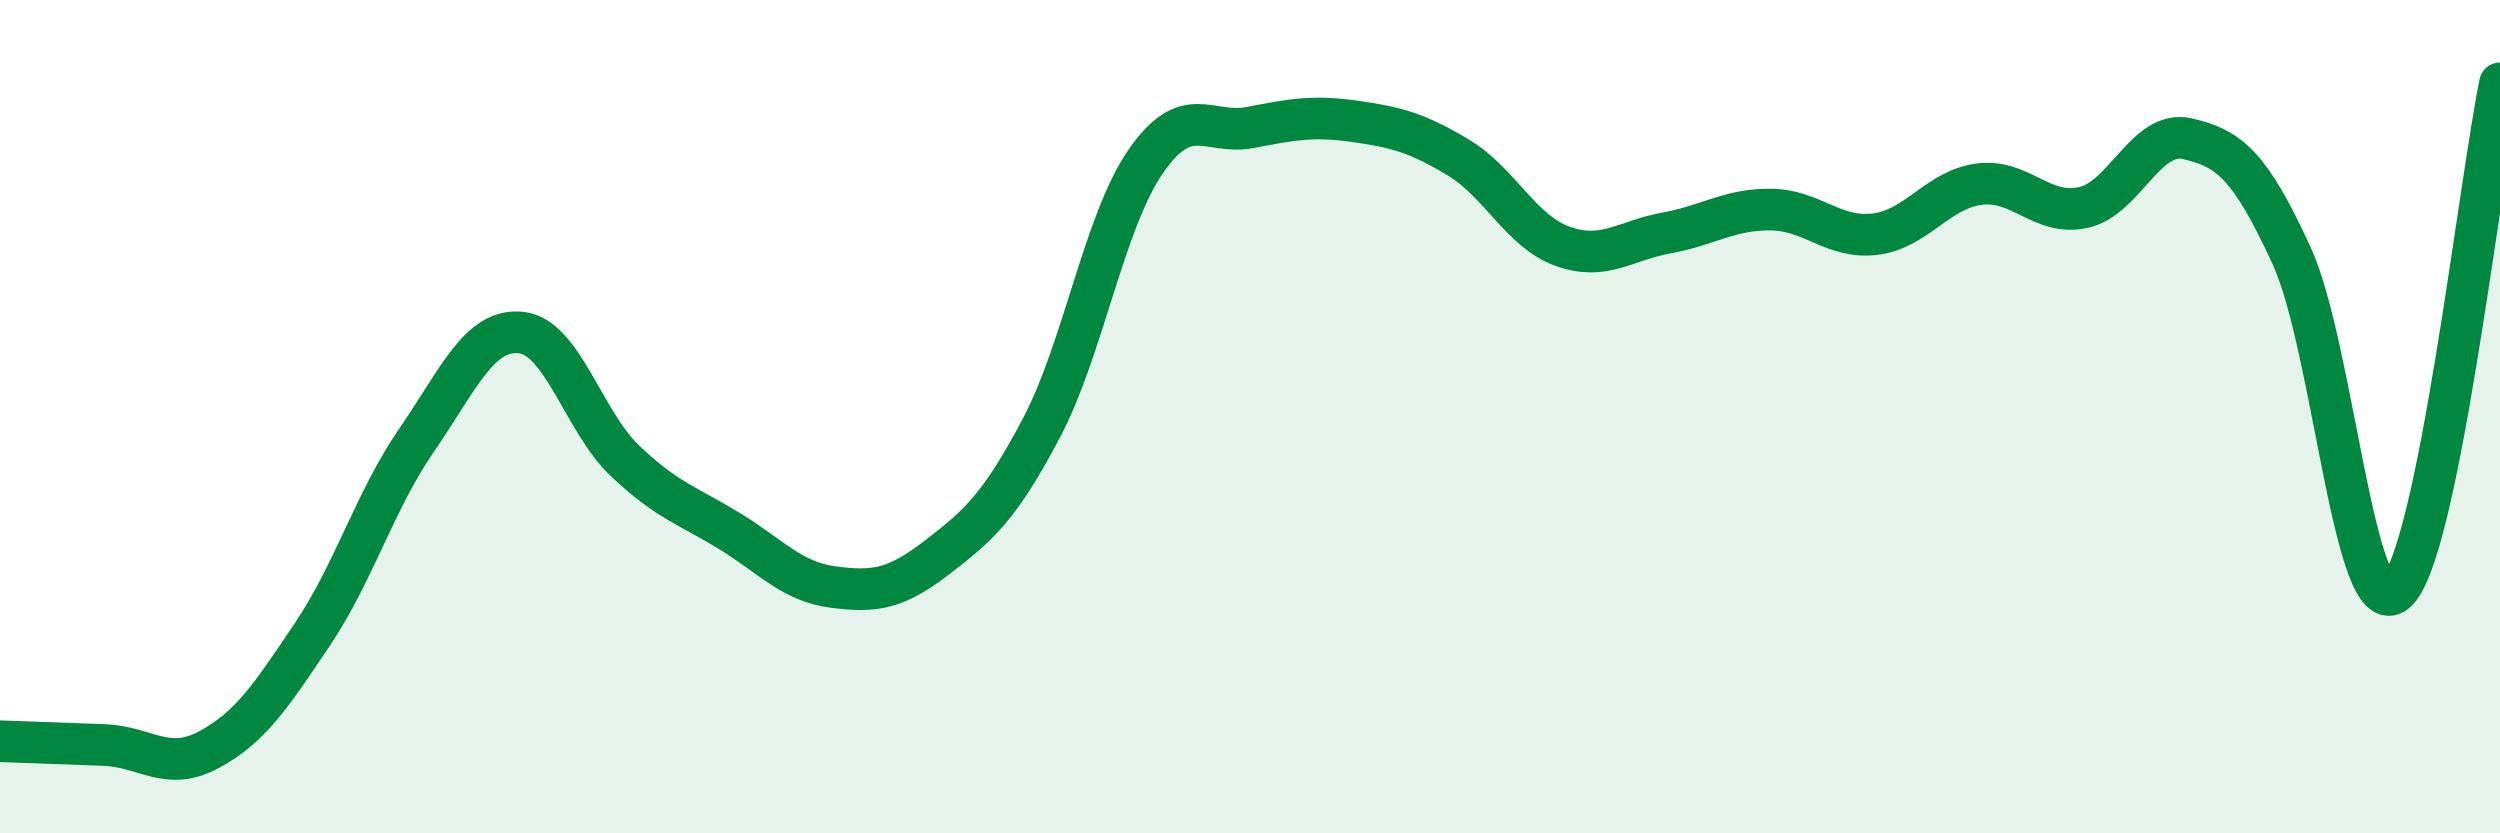 
    <svg width="60" height="20" viewBox="0 0 60 20" xmlns="http://www.w3.org/2000/svg">
      <path
        d="M 0,17.79 C 0.5,17.81 1.5,17.84 2.5,17.88 C 3.5,17.92 4,18.53 5,18 C 6,17.47 6.5,16.71 7.5,15.22 C 8.5,13.73 9,12.01 10,10.56 C 11,9.11 11.5,7.88 12.5,7.98 C 13.5,8.08 14,10.11 15,11.06 C 16,12.01 16.5,12.13 17.5,12.74 C 18.5,13.35 19,13.96 20,14.09 C 21,14.22 21.5,14.14 22.5,13.37 C 23.5,12.6 24,12.16 25,10.26 C 26,8.36 26.5,5.31 27.5,3.87 C 28.5,2.43 29,3.25 30,3.06 C 31,2.87 31.5,2.77 32.5,2.91 C 33.5,3.05 34,3.18 35,3.78 C 36,4.38 36.5,5.55 37.5,5.91 C 38.5,6.27 39,5.77 40,5.59 C 41,5.41 41.5,5.02 42.5,5.03 C 43.5,5.04 44,5.74 45,5.62 C 46,5.5 46.5,4.55 47.5,4.42 C 48.5,4.29 49,5.2 50,4.98 C 51,4.76 51.5,3.1 52.5,3.33 C 53.5,3.56 54,3.96 55,6.14 C 56,8.32 56.5,15.04 57.5,14.21 C 58.5,13.38 59.5,4.44 60,2L60 20L0 20Z"
        fill="#008740"
        opacity="0.1"
        stroke-linecap="round"
        stroke-linejoin="round"
      />
      <path
        d="M 0,17.79 C 0.5,17.81 1.5,17.84 2.5,17.88 C 3.5,17.92 4,18.53 5,18 C 6,17.47 6.5,16.71 7.5,15.22 C 8.5,13.73 9,12.01 10,10.56 C 11,9.11 11.5,7.88 12.5,7.98 C 13.5,8.08 14,10.11 15,11.06 C 16,12.01 16.5,12.13 17.5,12.74 C 18.5,13.35 19,13.96 20,14.09 C 21,14.22 21.5,14.14 22.5,13.37 C 23.5,12.6 24,12.16 25,10.26 C 26,8.36 26.5,5.31 27.5,3.87 C 28.5,2.43 29,3.25 30,3.06 C 31,2.87 31.5,2.77 32.5,2.91 C 33.5,3.05 34,3.18 35,3.78 C 36,4.38 36.5,5.55 37.5,5.91 C 38.5,6.27 39,5.77 40,5.59 C 41,5.41 41.5,5.02 42.5,5.03 C 43.5,5.04 44,5.74 45,5.62 C 46,5.5 46.5,4.55 47.5,4.42 C 48.5,4.29 49,5.2 50,4.98 C 51,4.76 51.5,3.1 52.5,3.33 C 53.5,3.56 54,3.96 55,6.14 C 56,8.32 56.5,15.04 57.5,14.21 C 58.5,13.38 59.5,4.44 60,2"
        stroke="#008740"
        stroke-width="1"
        fill="none"
        stroke-linecap="round"
        stroke-linejoin="round"
      />
    </svg>
  